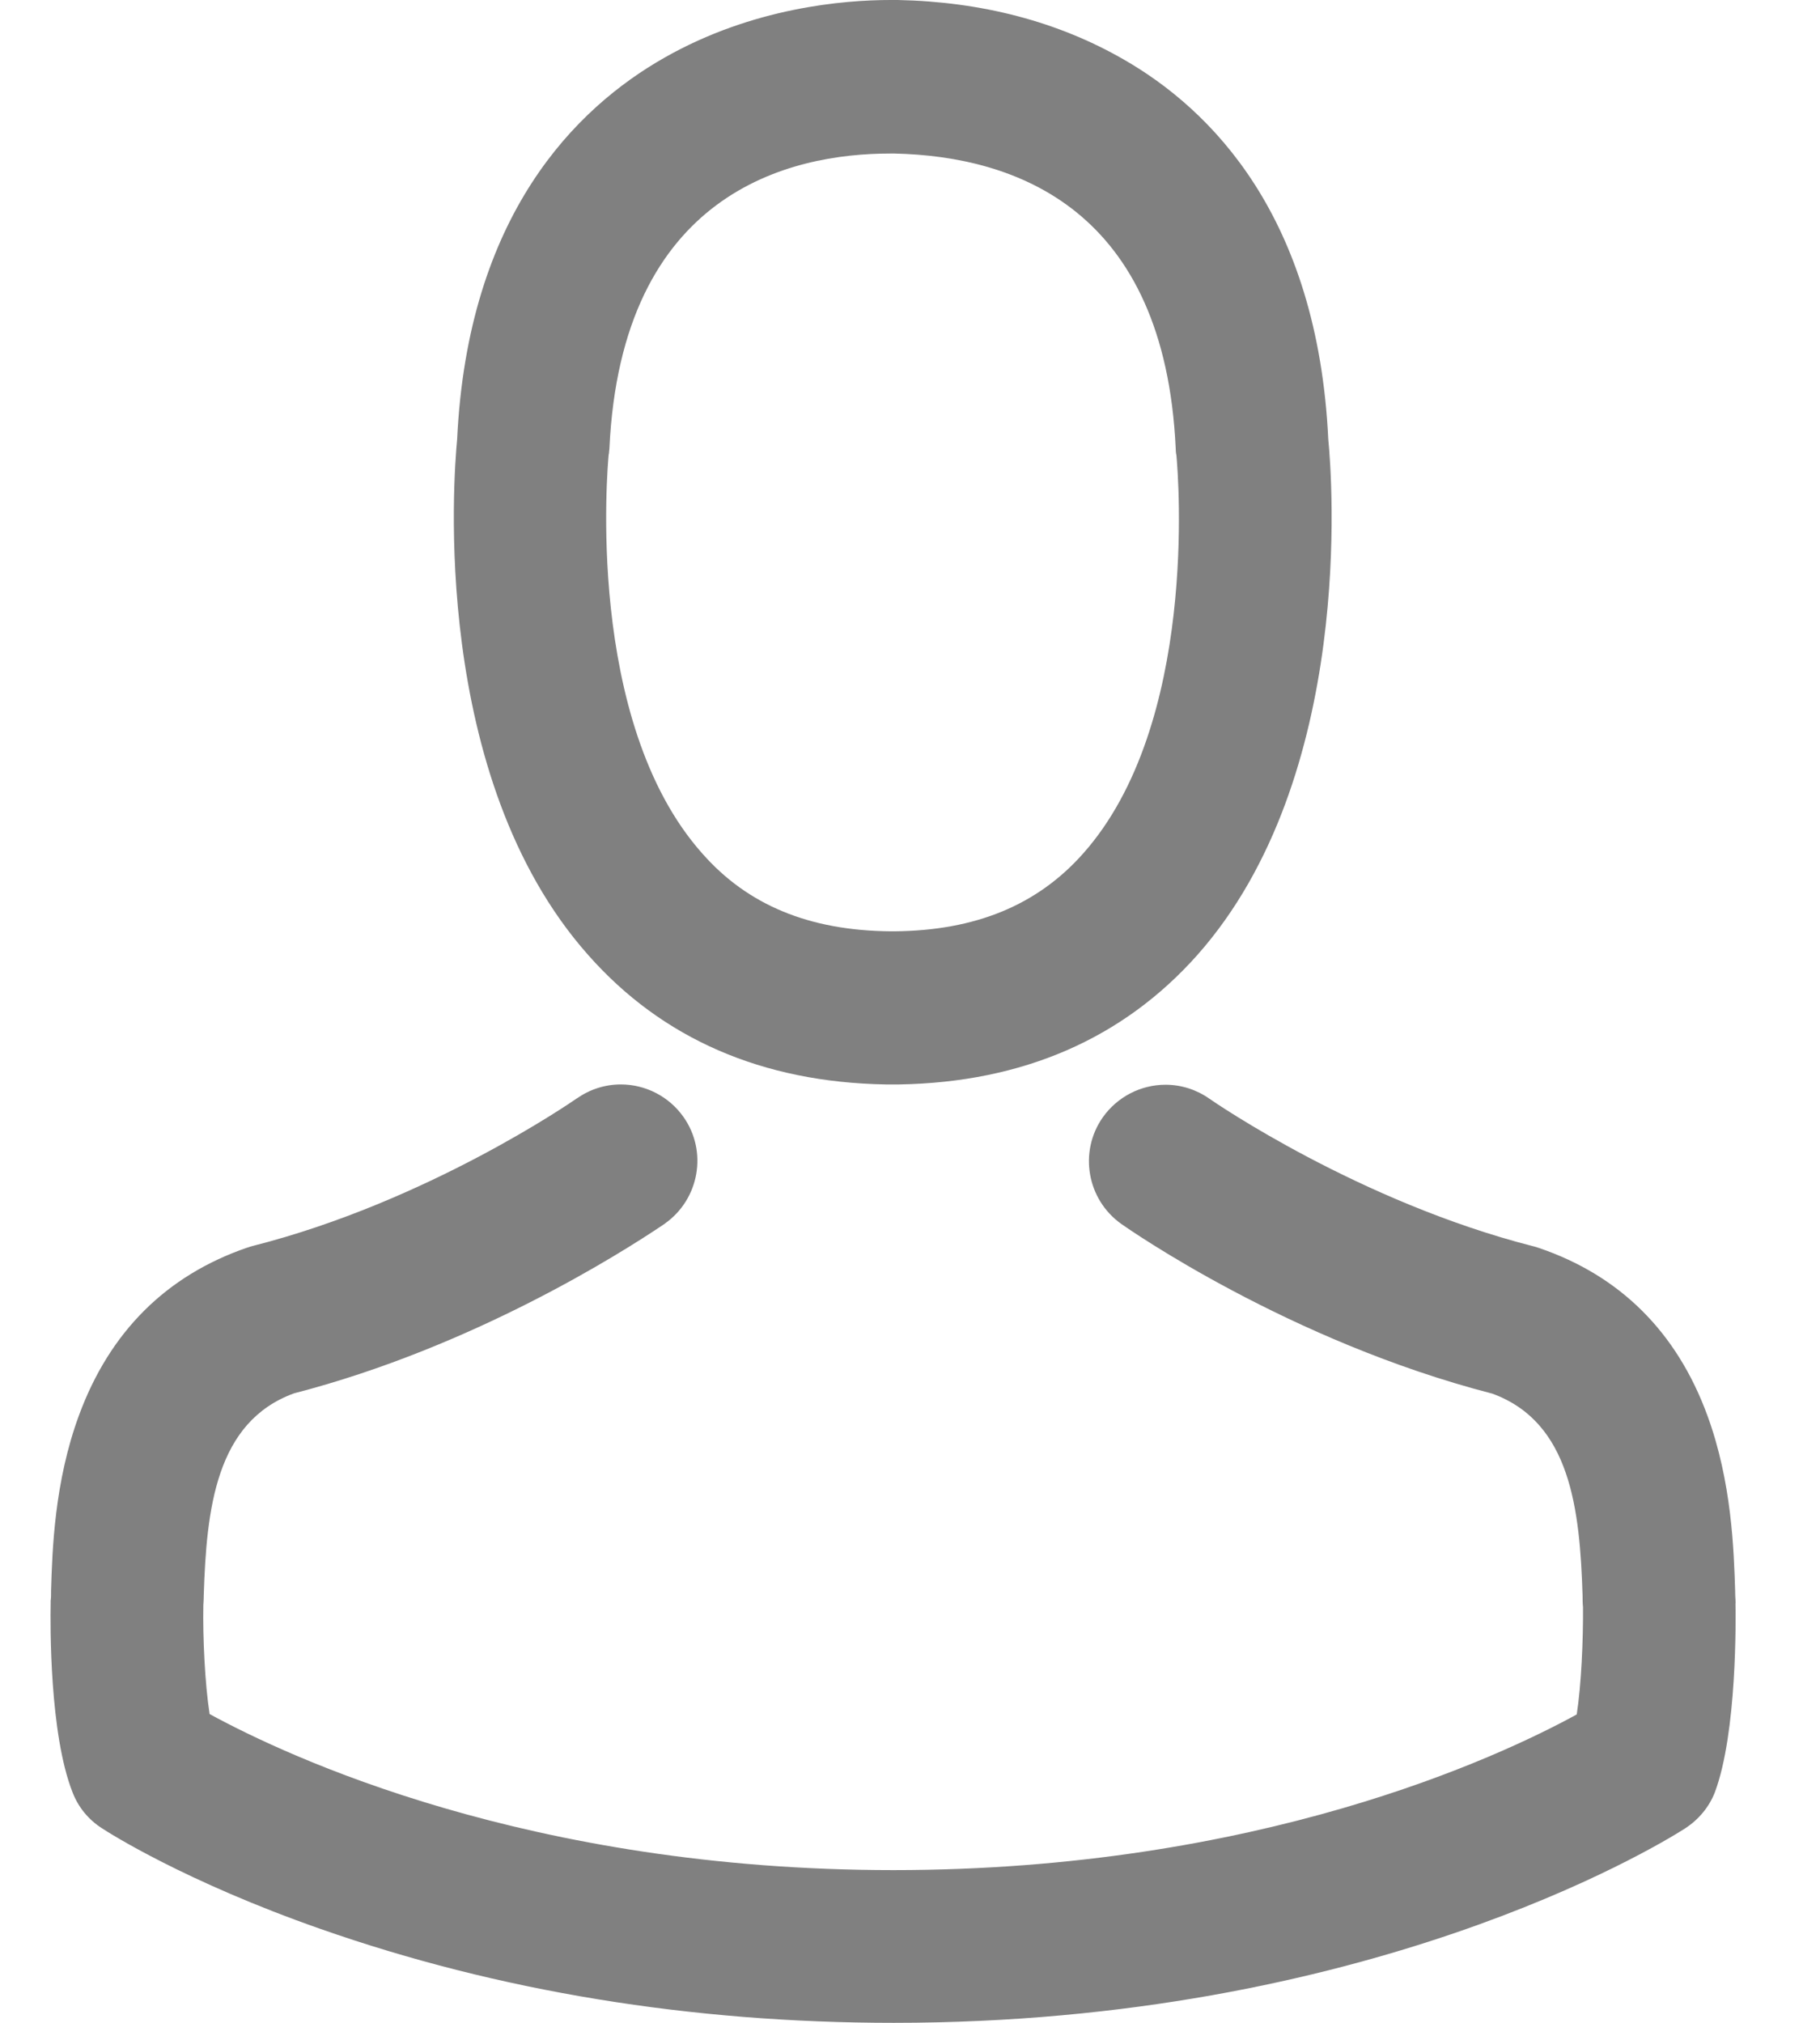 <svg width="18" height="20" viewBox="0 0 18 20" fill="none" xmlns="http://www.w3.org/2000/svg">
<g clip-path="url(#clip0_670_1854)">
<path d="M8.76 10.722H8.762H8.764H8.894C10.114 10.701 11.106 10.27 11.842 9.442C13.406 7.679 13.173 4.709 13.137 4.346C13.032 2.137 11.977 1.082 11.11 0.586C10.462 0.214 9.711 0.017 8.879 0H8.877H8.874H8.807C8.346 0 7.444 0.074 6.572 0.57C5.694 1.068 4.626 2.127 4.521 4.346C4.486 4.708 4.252 7.679 5.817 9.442C6.548 10.27 7.539 10.701 8.76 10.722H8.76ZM6.021 4.491L6.023 4.479V4.474C6.024 4.464 6.026 4.452 6.027 4.437C6.145 1.897 7.817 1.518 8.804 1.518H8.848C10.056 1.546 11.518 2.074 11.628 4.435C11.628 4.451 11.629 4.475 11.635 4.503C11.655 4.72 11.849 7.16 10.713 8.438C10.26 8.949 9.649 9.201 8.846 9.208H8.808C8.004 9.201 7.395 8.949 6.946 8.439C5.779 7.129 6.01 4.599 6.02 4.492L6.021 4.491Z" fill="#808080"/>
<path d="M17.165 15.853V15.844C17.165 15.821 17.163 15.801 17.162 15.784C17.162 15.769 17.161 15.756 17.161 15.745V15.738V15.733C17.148 15.329 17.128 14.652 16.885 13.992C16.582 13.168 16.022 12.612 15.221 12.339C15.211 12.335 15.2 12.333 15.191 12.329C15.187 12.328 15.183 12.328 15.18 12.326L15.173 12.324L15.164 12.322C13.448 11.884 12.015 10.901 11.964 10.865L11.961 10.863C11.833 10.773 11.683 10.725 11.527 10.725C11.281 10.725 11.049 10.846 10.907 11.047C10.667 11.388 10.75 11.861 11.091 12.102C11.158 12.149 12.746 13.26 14.759 13.779C15.534 14.062 15.625 14.922 15.652 15.78C15.652 15.814 15.652 15.85 15.656 15.889C15.659 16.215 15.639 16.659 15.594 16.951C14.824 17.373 12.438 18.49 8.836 18.49C5.233 18.49 2.849 17.37 2.073 16.947C2.026 16.643 2.005 16.184 2.011 15.876V15.874V15.871C2.011 15.863 2.012 15.851 2.013 15.838C2.014 15.82 2.015 15.8 2.015 15.776C2.042 14.918 2.134 14.058 2.908 13.776C4.681 13.318 6.146 12.387 6.554 12.113C6.561 12.108 6.566 12.105 6.568 12.103L6.572 12.101L6.575 12.098C6.917 11.857 7 11.384 6.76 11.044C6.618 10.842 6.386 10.722 6.14 10.722C5.984 10.722 5.834 10.77 5.706 10.86L5.703 10.861C5.655 10.895 4.225 11.881 2.503 12.318C2.479 12.324 2.461 12.33 2.448 12.335H2.447L2.446 12.335C1.645 12.61 1.086 13.167 0.782 13.991C0.538 14.651 0.517 15.325 0.505 15.728V15.734V15.737V15.741C0.505 15.771 0.505 15.794 0.503 15.812L0.501 15.826V15.85C0.497 16.066 0.489 17.143 0.718 17.722C0.775 17.87 0.877 17.993 1.011 18.078C1.069 18.116 1.827 18.602 3.174 19.073C4.929 19.688 6.835 20 8.839 20C13.499 20 16.354 18.276 16.664 18.079L16.665 18.078L16.668 18.076C16.802 17.989 16.905 17.863 16.96 17.721C17.181 17.132 17.167 15.992 17.164 15.853L17.165 15.853Z" fill="#808080"/>
</g>
<defs>
<clipPath id="clip0_670_1854">
<rect width="16.666" height="20" fill="white" transform="translate(0.5)"/>
</clipPath>
</defs>
</svg>

